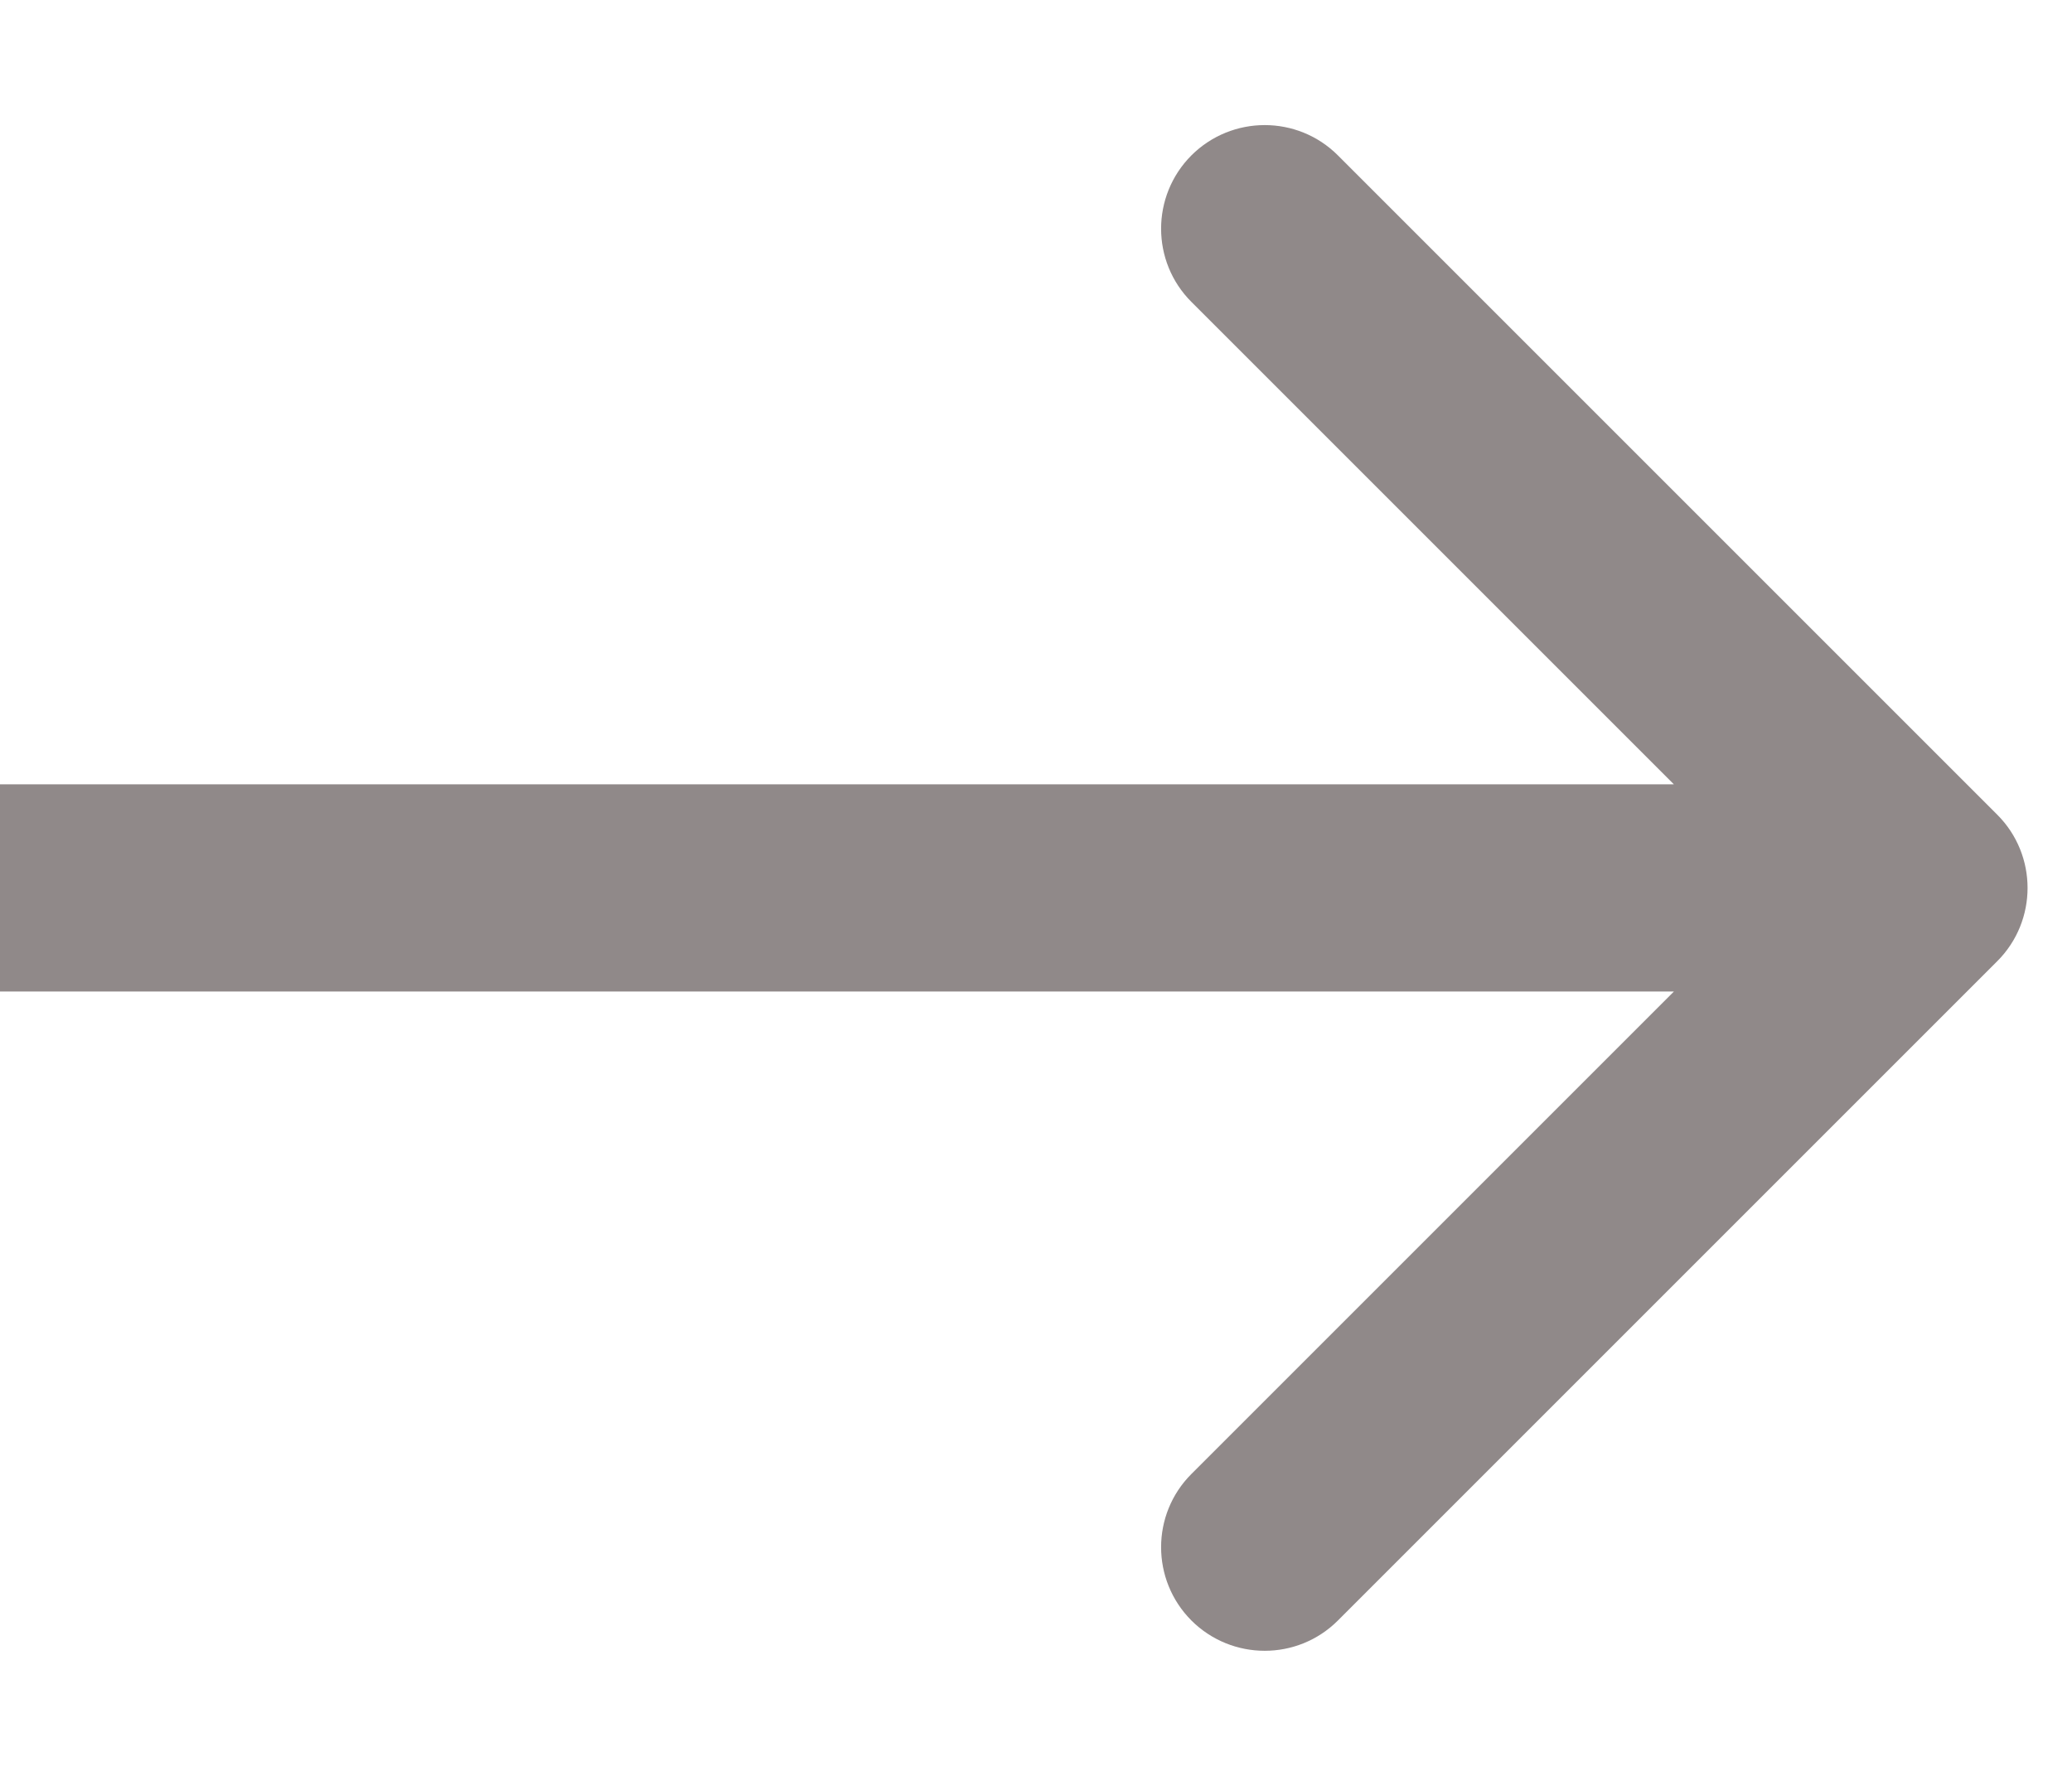 <svg width="14" height="12" viewBox="0 0 14 12" fill="none" xmlns="http://www.w3.org/2000/svg">
<path d="M13.495 6.495C13.768 6.222 13.768 5.778 13.495 5.505L9.04 1.05C8.767 0.777 8.324 0.777 8.05 1.05C7.777 1.324 7.777 1.767 8.05 2.04L12.01 6L8.05 9.96C7.777 10.233 7.777 10.676 8.05 10.95C8.324 11.223 8.767 11.223 9.04 10.95L13.495 6.495ZM-6.11959e-08 6.7L13 6.7L13 5.3L6.11959e-08 5.3L-6.11959e-08 6.7Z" fill="rgba(34, 21, 21, 0.5)"/>
</svg>
